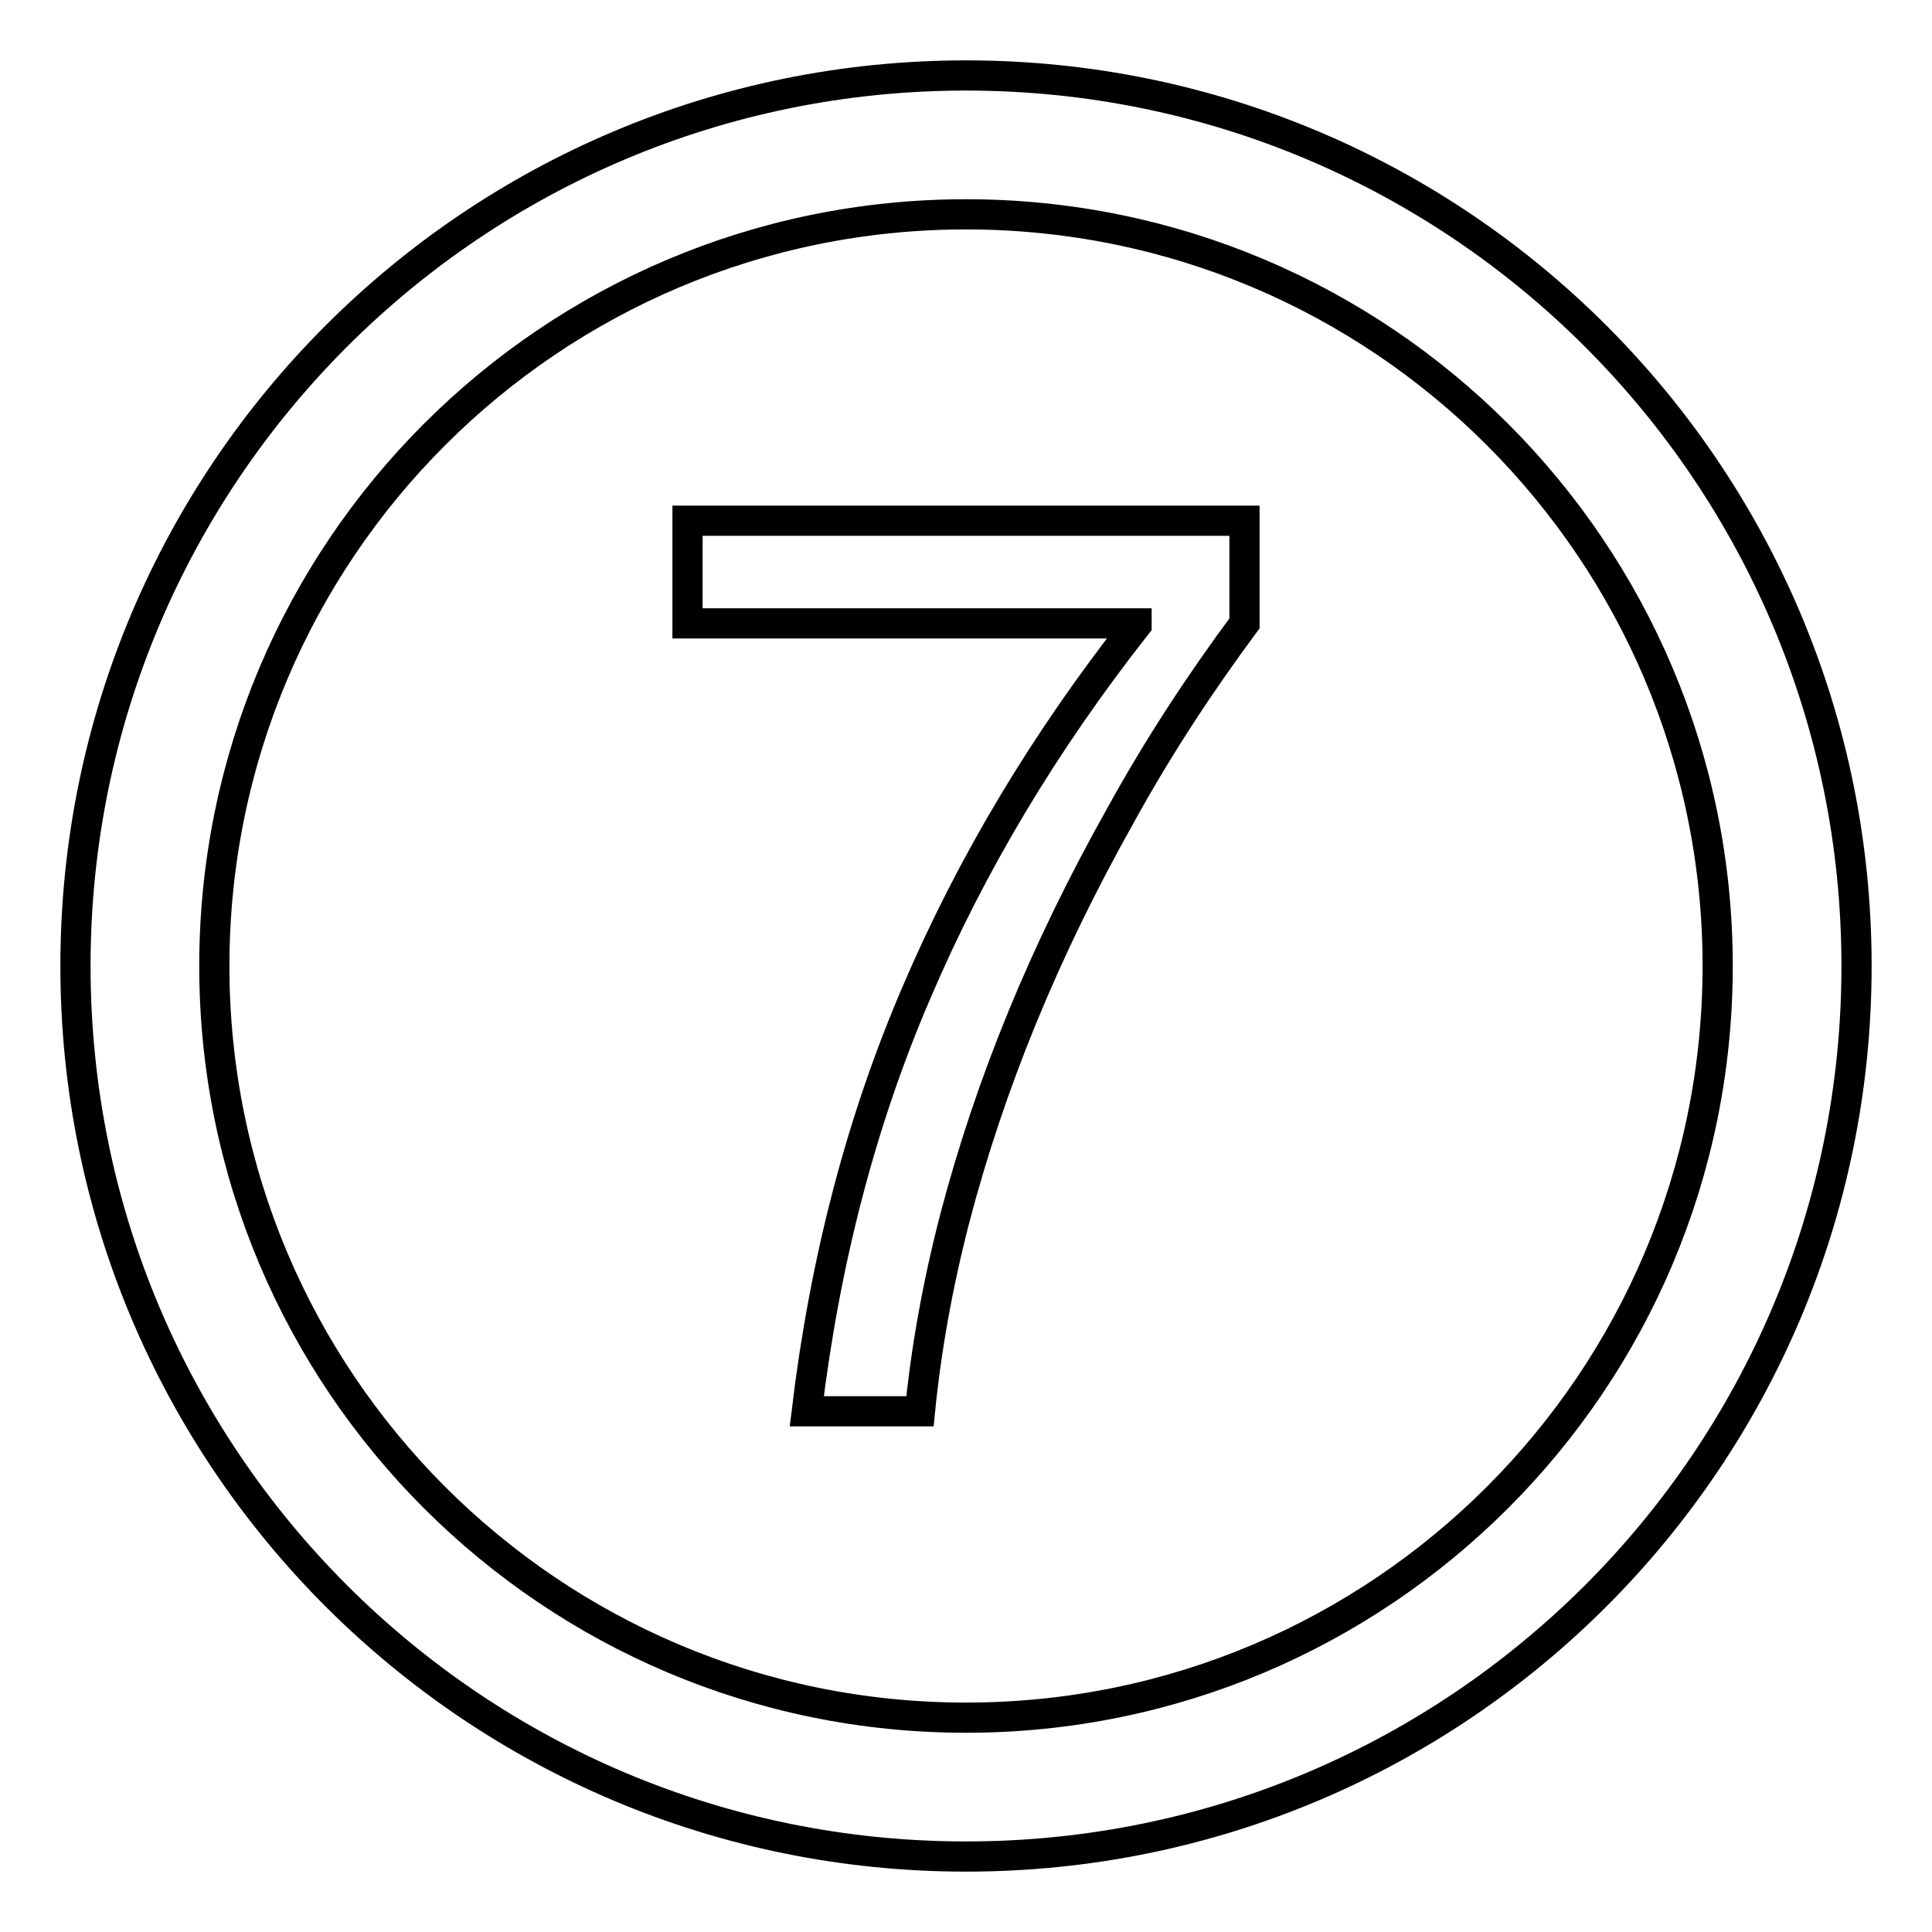 <?xml version="1.0" encoding="utf-8"?>
<!-- Svg Vector Icons : http://www.onlinewebfonts.com/icon -->
<!DOCTYPE svg PUBLIC "-//W3C//DTD SVG 1.1//EN" "http://www.w3.org/Graphics/SVG/1.1/DTD/svg11.dtd">
<svg version="1.1" xmlns="http://www.w3.org/2000/svg" xmlns:xlink="http://www.w3.org/1999/xlink" x="0px" y="0px" viewBox="0 0 256 256" enable-background="new 0 0 256 256" xml:space="preserve">
<g> <path stroke-width="4" fill-opacity="0" stroke="#000000"  d="M128,10C62.8,10,10,62.8,10,128c0,65.2,52.8,118,118,118c65.2,0,118-52.8,118-118C246,62.8,193.2,10,128,10 z M128,227.6c-55,0-99.6-44.6-99.6-99.6S73,28.4,128,28.4S227.6,73,227.6,128S183,227.6,128,227.6z M106.9,187 c2.4-19.9,7.2-38.4,14.5-55.4c7.3-17.1,17-33.3,29.2-48.8v-0.2H91.1V69h73.8v13.6c-6,8.1-11.5,16.5-16.4,25.4 c-5,8.9-9.3,17.7-13,26.7c-3.7,9-6.7,18-9,26.8c-2.3,8.9-3.8,17.4-4.6,25.5H106.9z"/></g>
</svg>